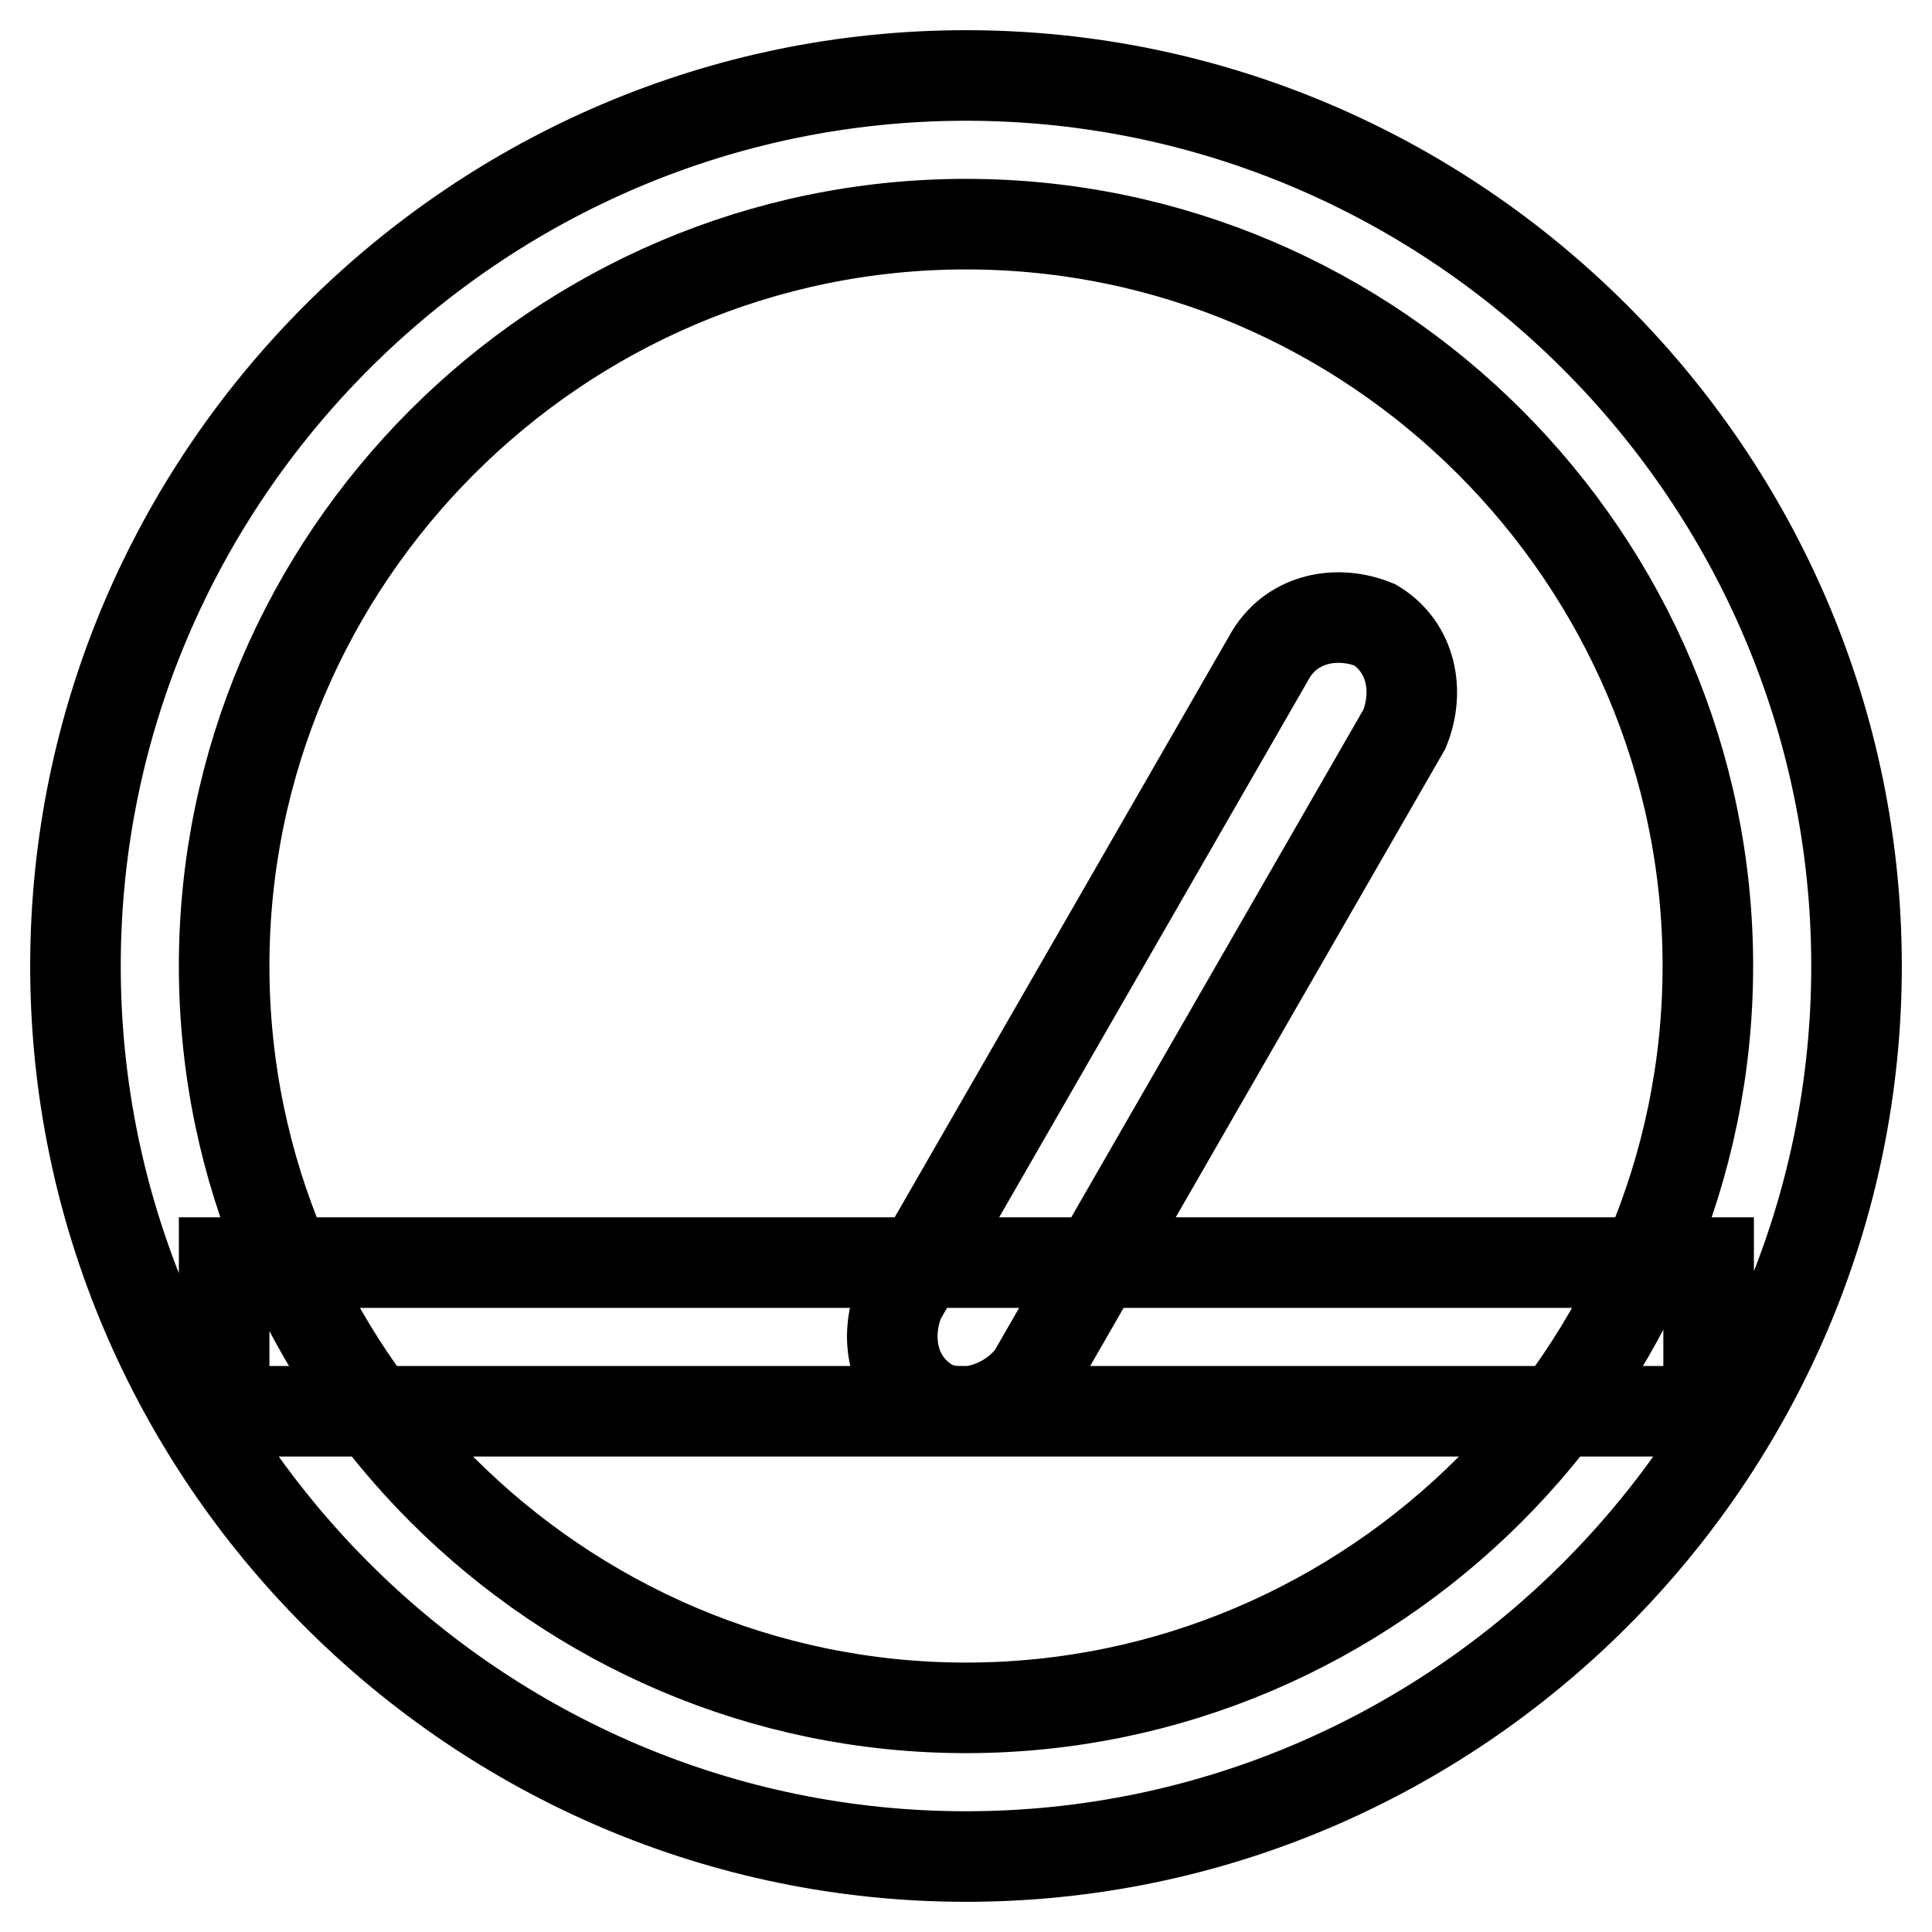 <?xml version="1.0" encoding="utf-8"?>
<!-- Svg Vector Icons : http://www.onlinewebfonts.com/icon -->
<!DOCTYPE svg PUBLIC "-//W3C//DTD SVG 1.1//EN" "http://www.w3.org/Graphics/SVG/1.1/DTD/svg11.dtd">
<svg version="1.1" xmlns="http://www.w3.org/2000/svg" xmlns:xlink="http://www.w3.org/1999/xlink" x="0px" y="0px" viewBox="0 0 256 256" enable-background="new 0 0 256 256" xml:space="preserve">
<g> <path stroke-width="12" fill-opacity="0" stroke="#000000"  d="M128,246c-64.9,0-118-53.1-118-118C10,63.1,63.1,10,128,10c64.9,0,118,53.1,118,118 C246,192.9,192.9,246,128,246z M128,29.7c-54.1,0-98.3,44.3-98.3,98.3s44.3,98.3,98.3,98.3s98.3-44.3,98.3-98.3 S182.1,29.7,128,29.7z M29.7,167.3h196.7V187H29.7V167.3z M128,187c-2,0-3,0-4.9-1c-4.9-3-5.9-8.8-3.9-13.8l49.2-85.5 c3-4.9,8.9-5.9,13.8-3.9c4.9,3,5.9,8.9,3.9,13.8l-49.2,85.5C134.9,185,131,187,128,187z"/></g>
</svg>